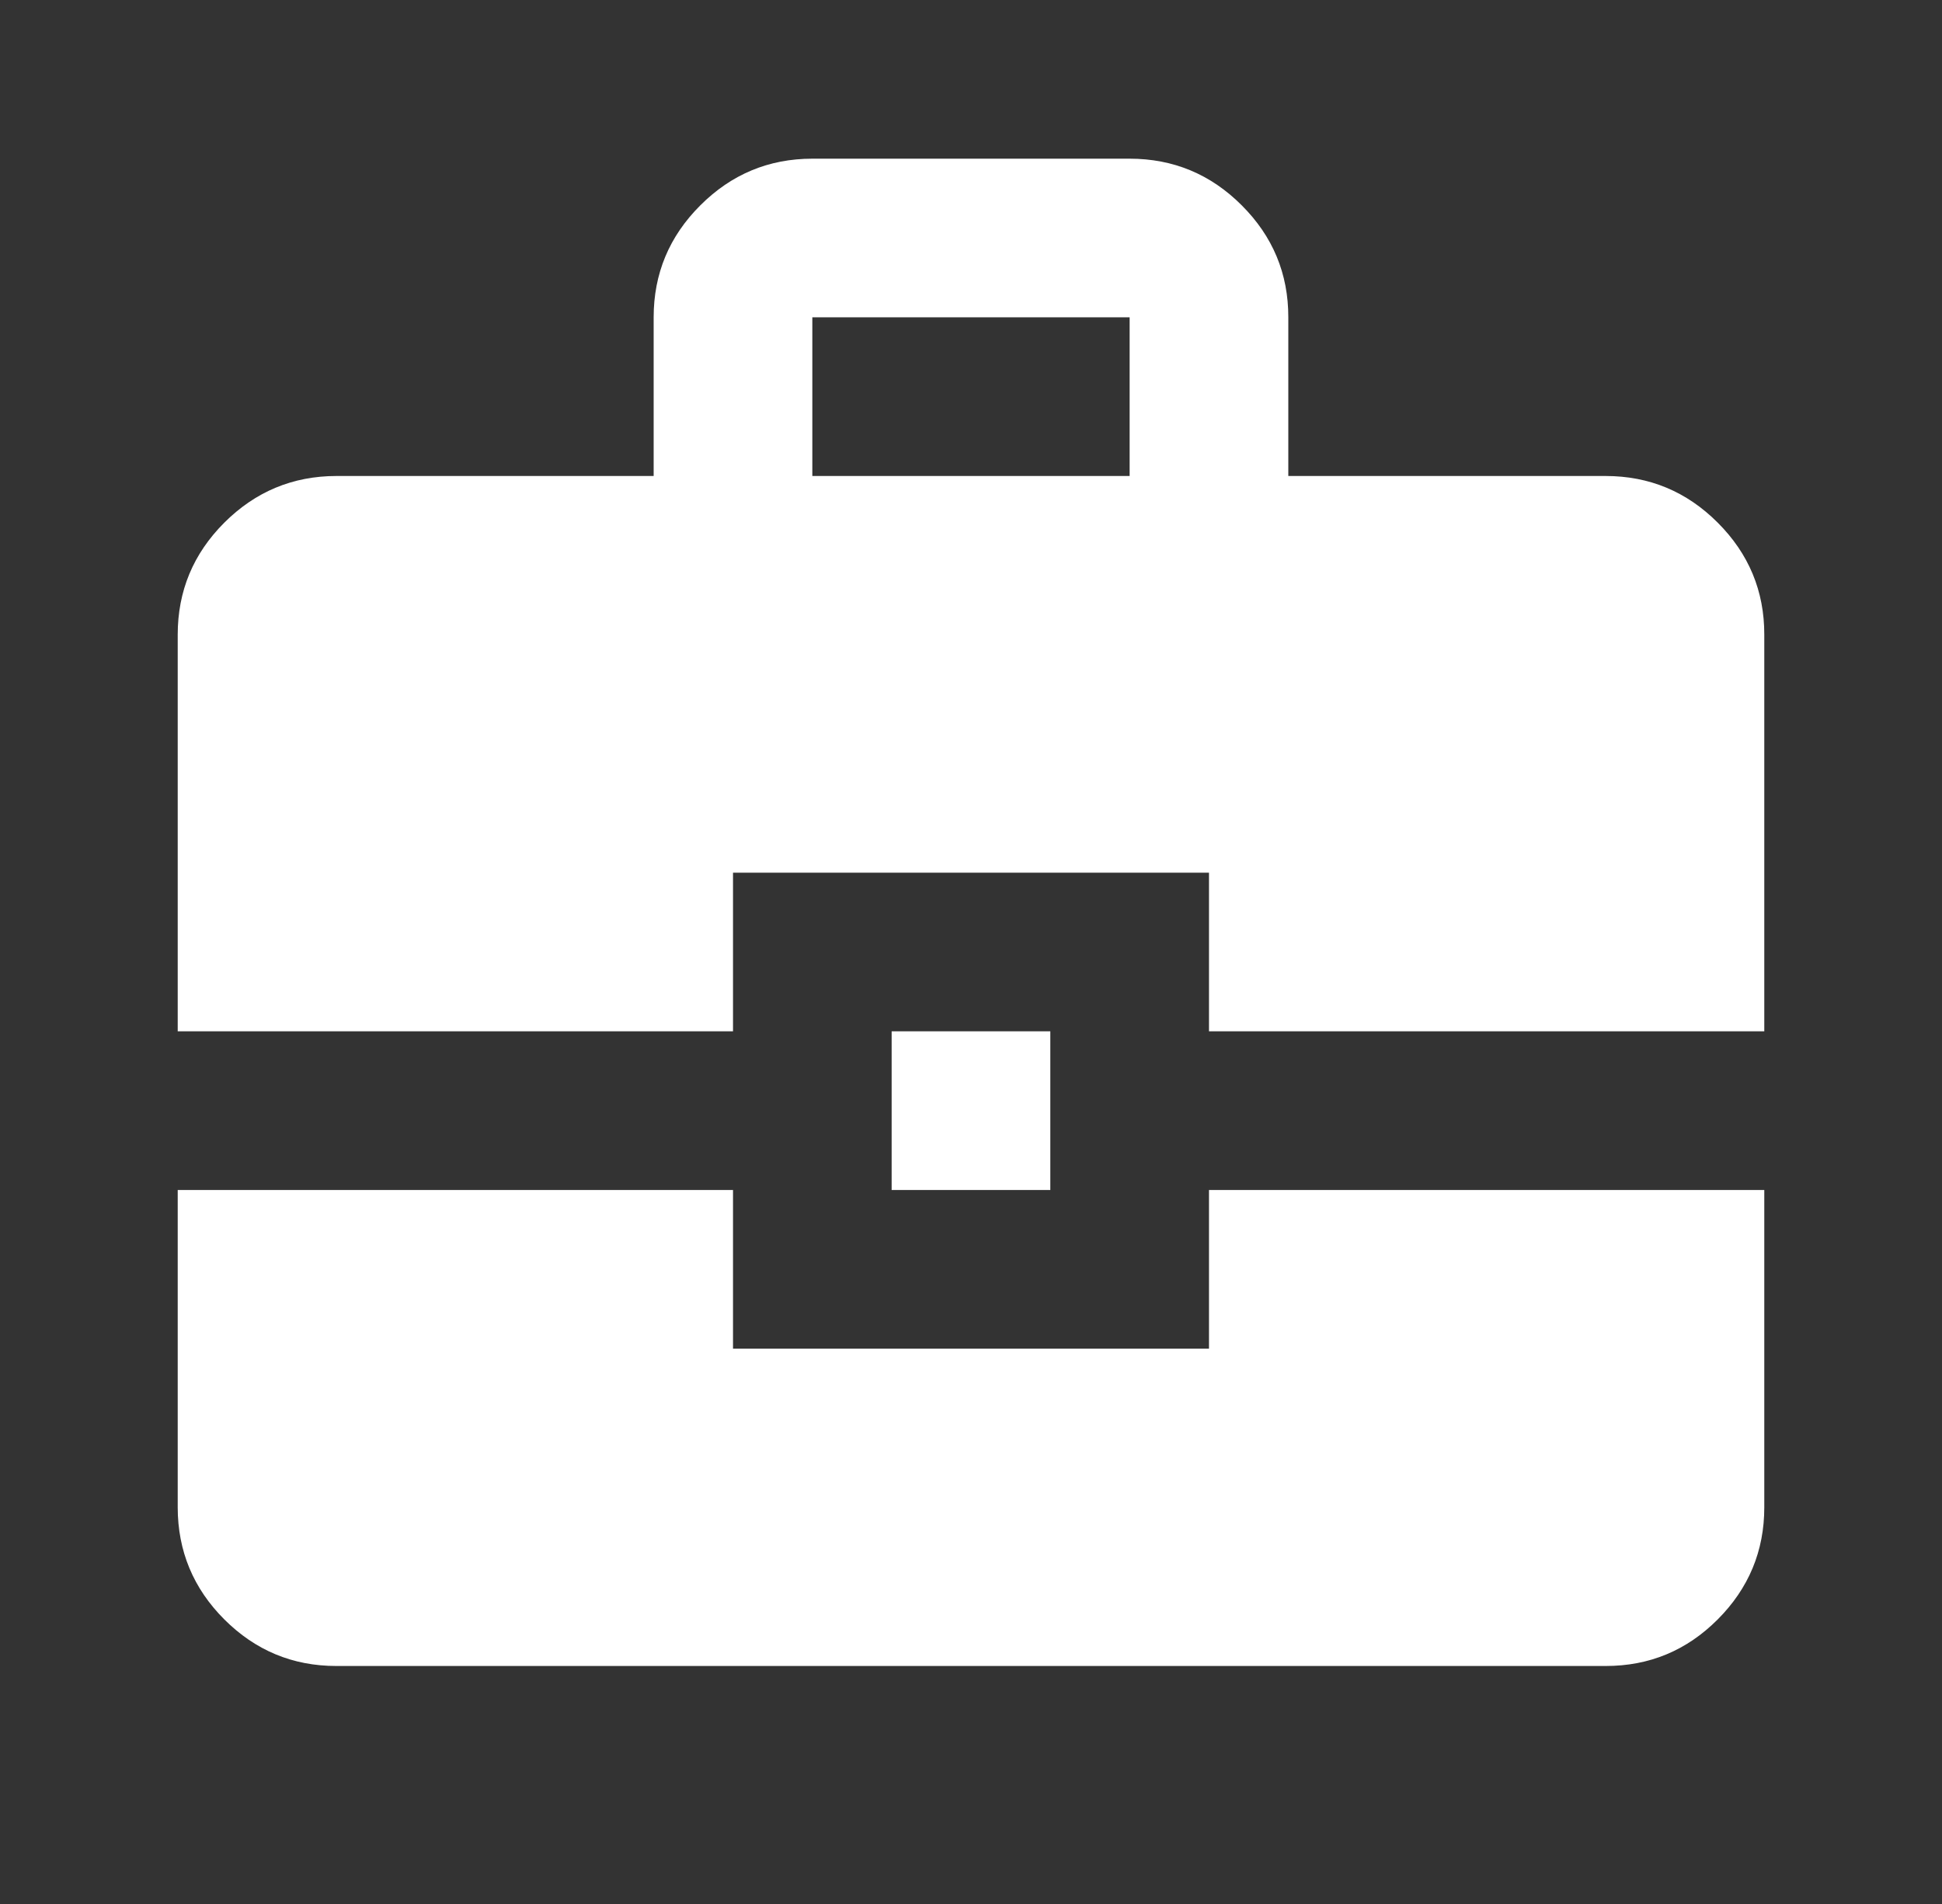<svg width="51" height="50" viewBox="0 0 51 50" fill="none" xmlns="http://www.w3.org/2000/svg">
<rect x="0" y="0" width="51" height="50" fill="#333333" stroke="none"/>
<path d="M8.833 43.75C7.687 43.75 6.707 43.342 5.891 42.527C5.076 41.712 4.668 40.73 4.667 39.583V31.25H19.25V35.417H31.75V31.25H46.333V39.583C46.333 40.729 45.925 41.71 45.11 42.527C44.295 43.344 43.314 43.751 42.166 43.75H8.833ZM23.416 31.25V27.083H27.583V31.25H23.416ZM4.667 27.083L4.667 16.667C4.667 15.521 5.075 14.54 5.891 13.725C6.708 12.91 7.689 12.501 8.833 12.5H17.166V8.333C17.166 7.187 17.575 6.207 18.392 5.392C19.208 4.576 20.189 4.168 21.333 4.167H29.666C30.812 4.167 31.794 4.575 32.61 5.392C33.427 6.208 33.835 7.189 33.833 8.333V12.5L42.166 12.5C43.312 12.5 44.294 12.908 45.11 13.725C45.927 14.542 46.335 15.522 46.333 16.667V27.083H31.75V22.917H19.25V27.083H4.667ZM21.333 12.5H29.666V8.333H21.333V12.5Z" fill="white"/>
</svg>
